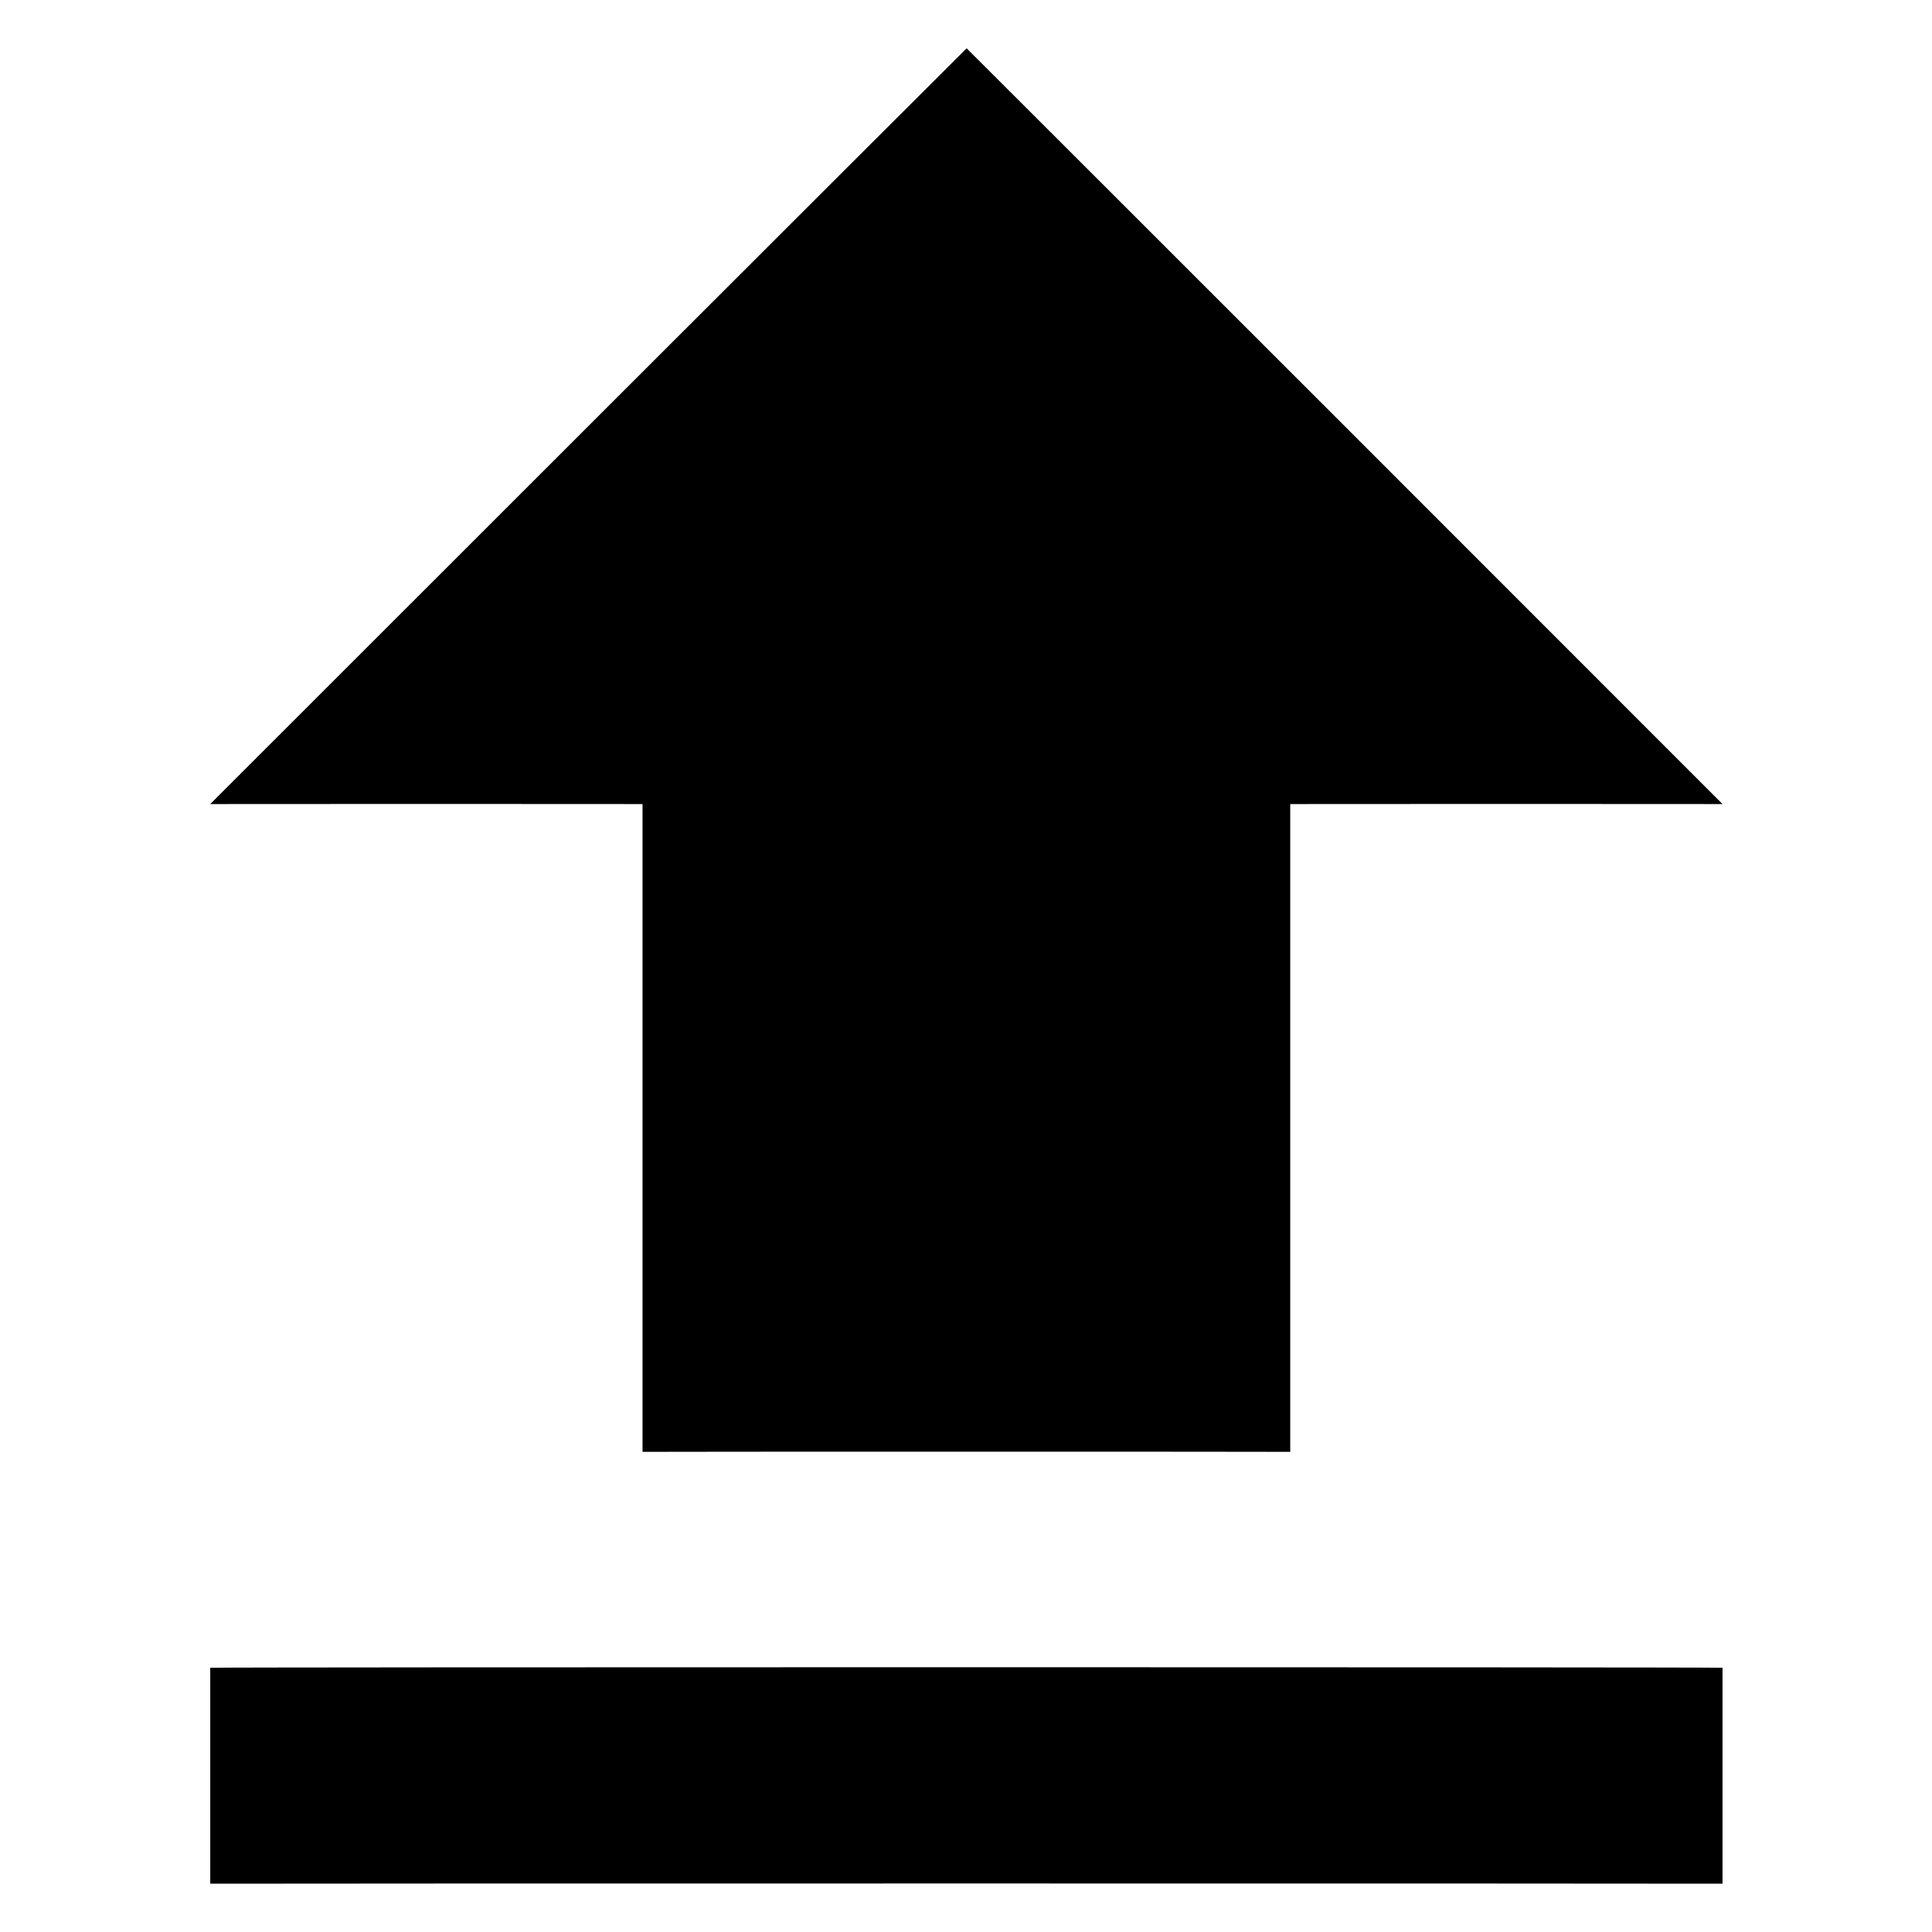 <svg xmlns="http://www.w3.org/2000/svg" version="1.1" xmlns:xlink="http://www.w3.org/1999/xlink" width="100%" height="100%" id="svgWorkerArea" viewBox="0 0 400 400" xmlns:artdraw="https://artdraw.muisca.co" style="background: white;"><defs id="defsdoc"><pattern id="patternBool" x="0" y="0" width="10" height="10" patternUnits="userSpaceOnUse" patternTransform="rotate(35)"><circle cx="5" cy="5" r="4" style="stroke: none;fill: #ff000070;"></circle></pattern></defs><g id="fileImp-794084557" class="cosito"><path id="pathImp-112803793" fill="#000000" class="grouped" d="M133.03 300.588C133.03 300.541 267.13 300.541 267.13 300.588 267.13 300.541 267.13 166.441 267.13 166.471 267.13 166.441 356.63 166.441 356.63 166.471 356.63 166.441 200.13 9.941 200.13 10 200.13 9.941 43.529 166.441 43.529 166.471 43.529 166.441 133.03 166.441 133.03 166.471 133.03 166.441 133.03 300.541 133.03 300.588M43.529 345.294C43.529 345.141 356.63 345.141 356.63 345.294 356.63 345.141 356.63 389.941 356.63 390 356.63 389.941 43.529 389.941 43.529 390 43.529 389.941 43.529 345.141 43.529 345.294"></path></g></svg>